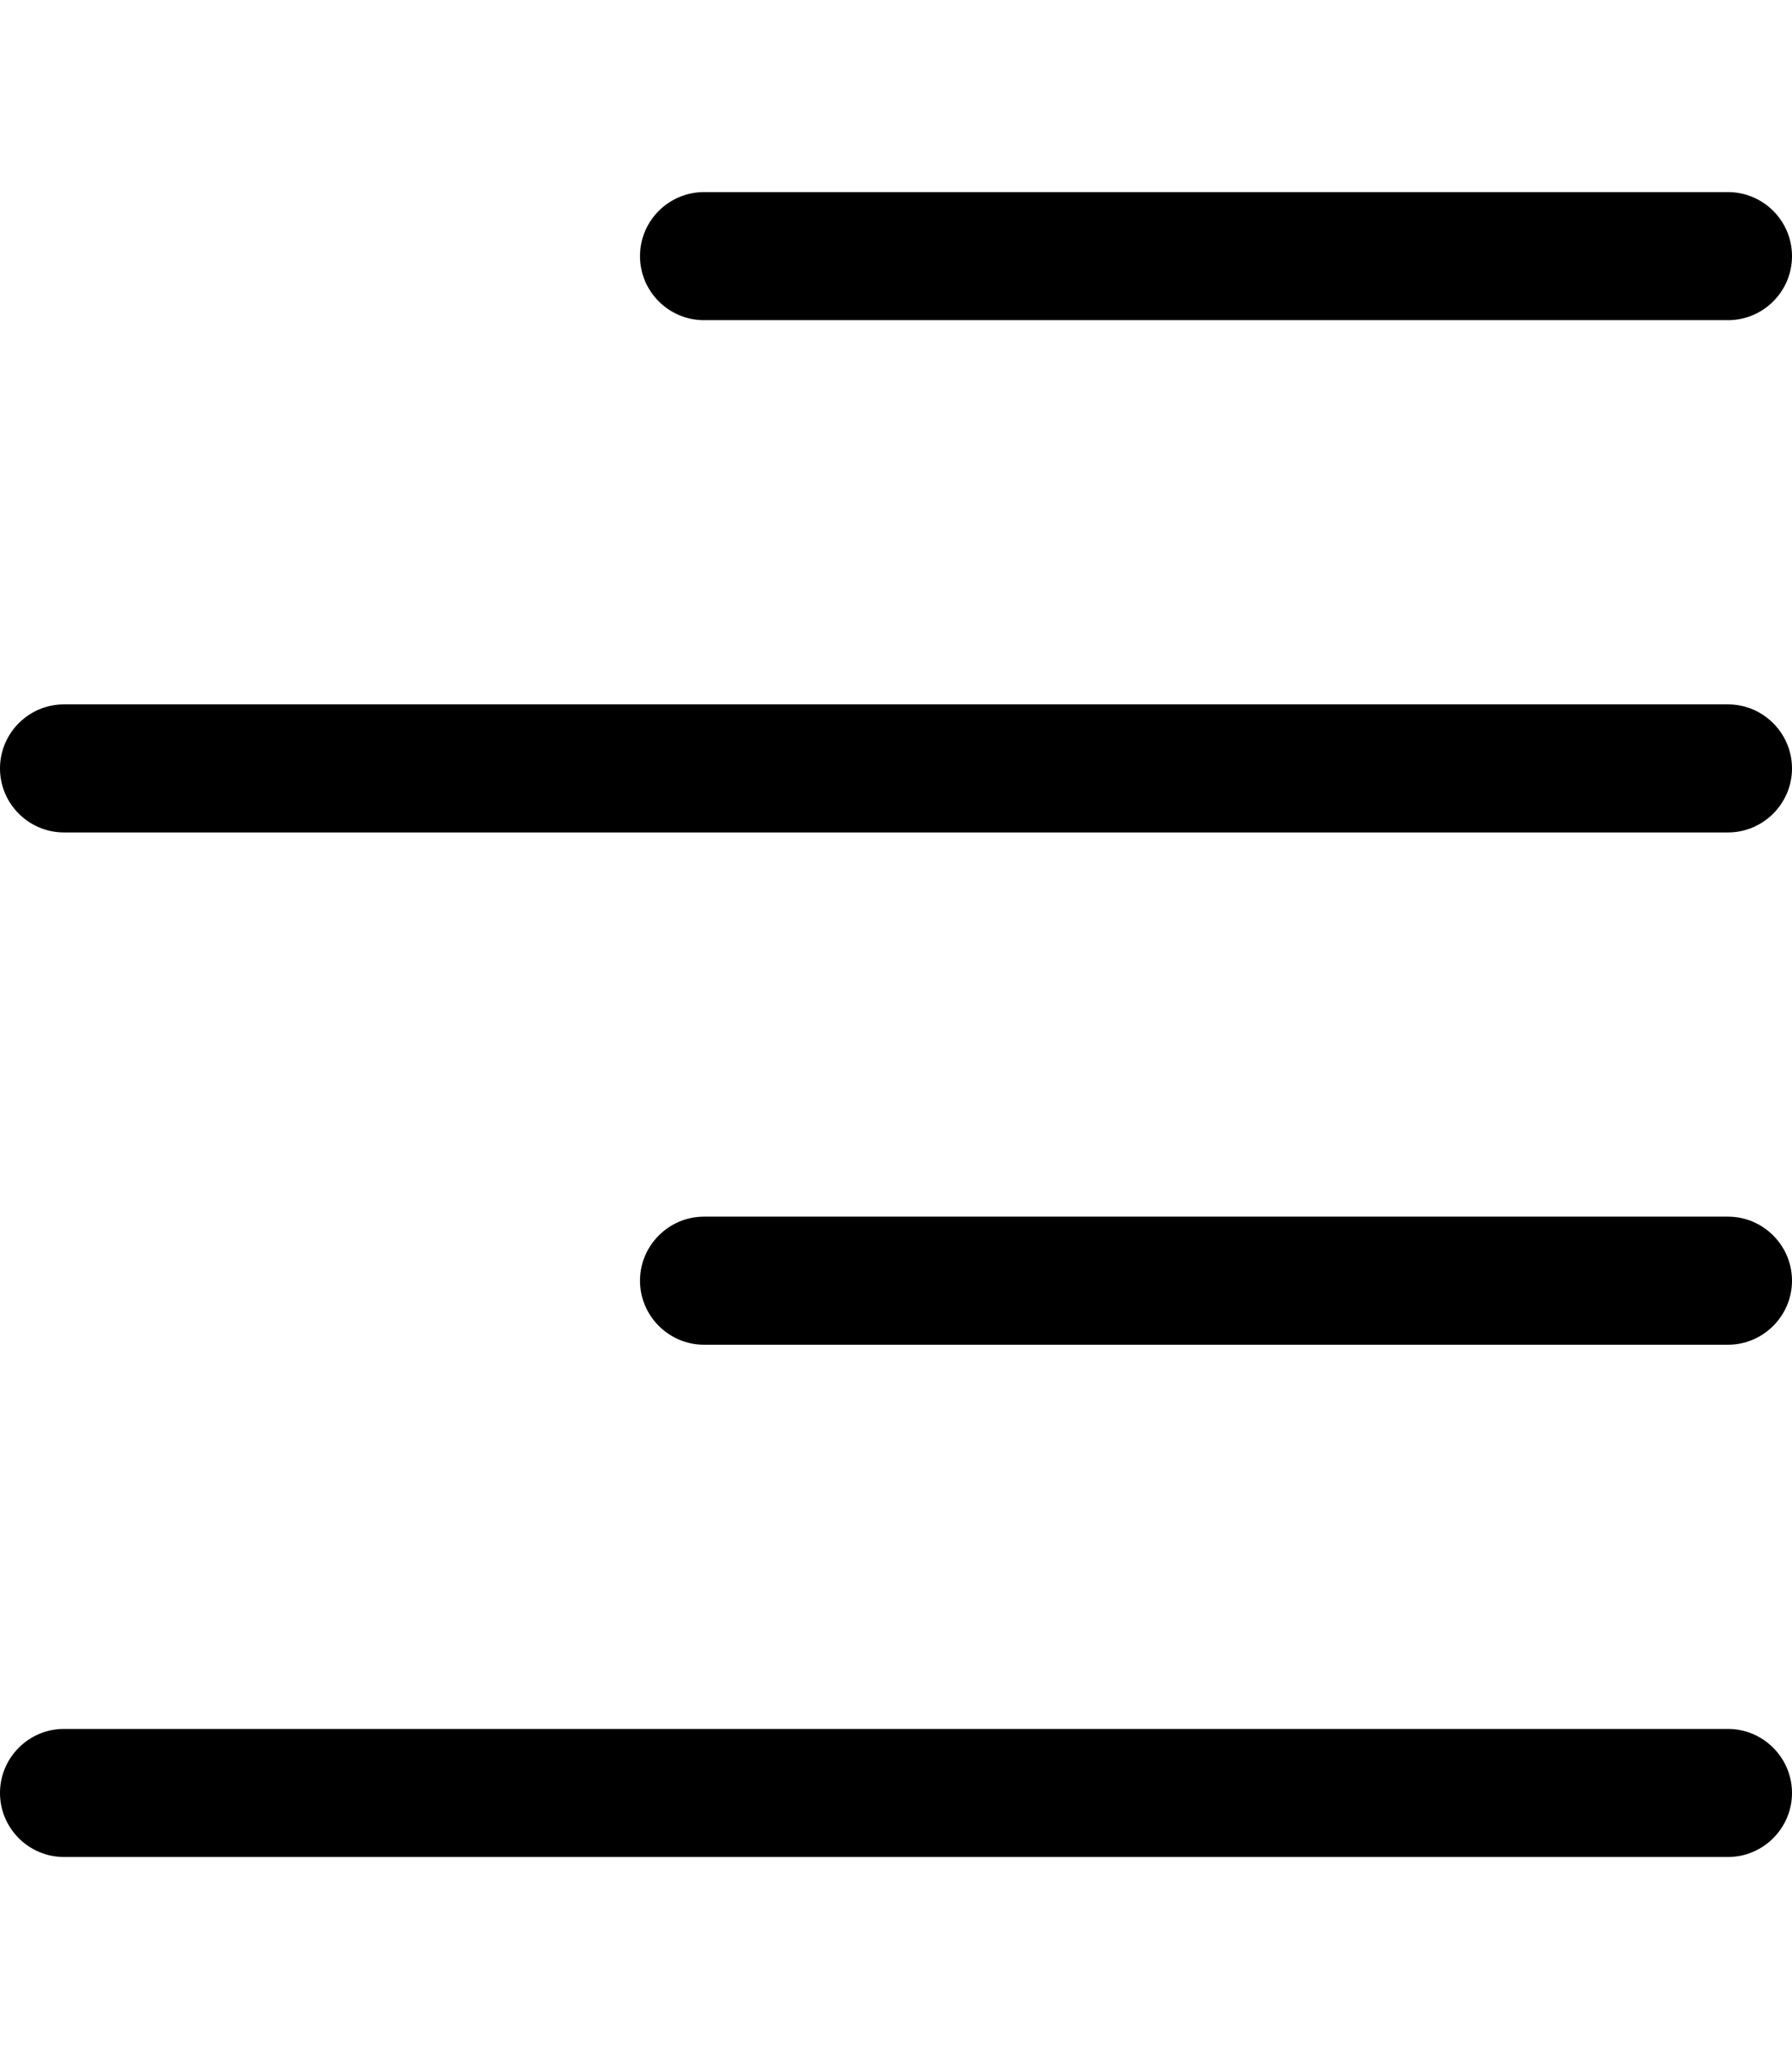 <svg xmlns="http://www.w3.org/2000/svg" viewBox="0 0 448 512"><!--! Font Awesome Pro 6.0.0-beta3 by @fontawesome - https://fontawesome.com License - https://fontawesome.com/license (Commercial License) Copyright 2021 Fonticons, Inc. --><path d="M432 48C440.8 48 448 55.16 448 64C448 72.84 440.8 80 432 80H176C167.2 80 160 72.84 160 64C160 55.16 167.2 48 176 48H432zM432 176C440.8 176 448 183.2 448 192C448 200.8 440.8 208 432 208H16C7.164 208 0 200.8 0 192C0 183.2 7.164 176 16 176H432zM432 336H176C167.2 336 160 328.8 160 320C160 311.2 167.2 304 176 304H432C440.8 304 448 311.2 448 320C448 328.8 440.8 336 432 336zM432 432C440.8 432 448 439.2 448 448C448 456.8 440.8 464 432 464H16C7.164 464 0 456.8 0 448C0 439.2 7.164 432 16 432H432z"/></svg>